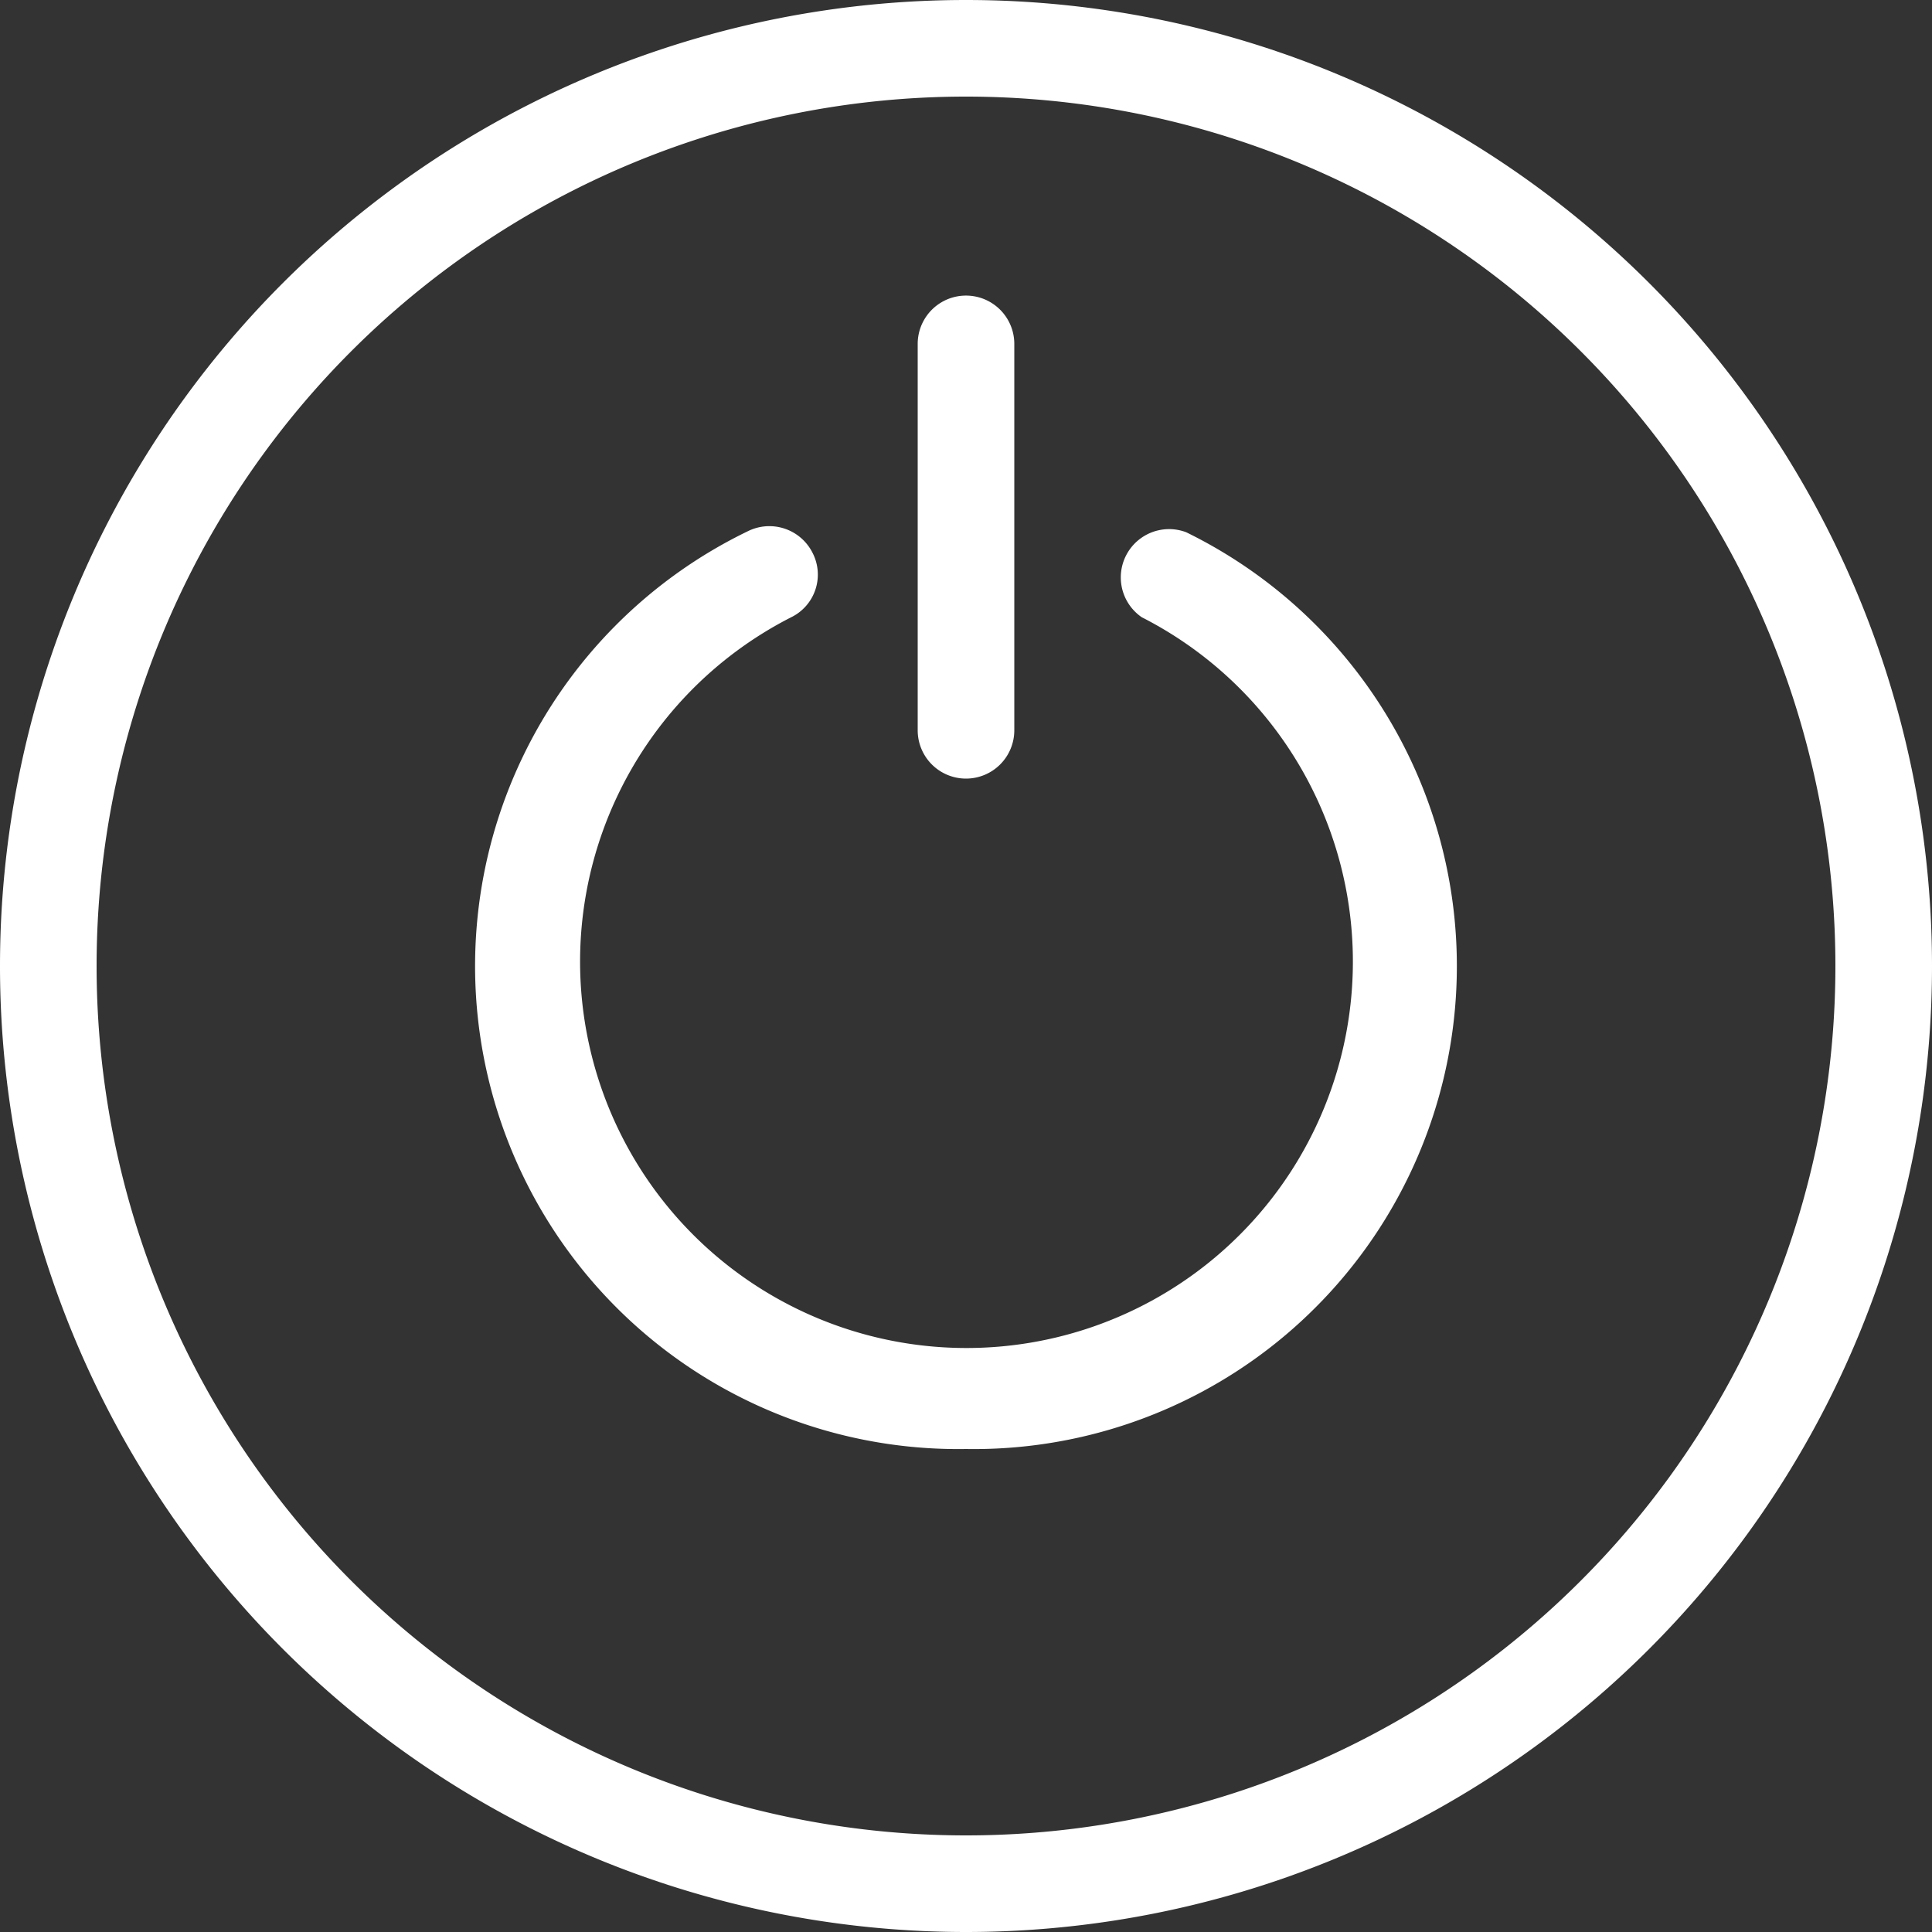 <svg width="30" height="30" fill="none" xmlns="http://www.w3.org/2000/svg"><rect width="100%" height="100%" fill="#333333" stroke="none"/><g clip-path="url(#a)" fill="#fff"><path d="M15 30a15 15 0 1 1 0-30 15 15 0 0 1 0 30Zm0-28.5a13.5 13.5 0 1 0 0 27 13.5 13.5 0 0 0 0-27Z"/><path d="M15 22.5a7.5 7.5 0 0 1-3.39-14.25.75.75 0 0 1 1.005.33.737.737 0 0 1-.33 1.005 6 6 0 1 0 5.445 0 .75.75 0 0 1 .69-1.32A7.5 7.5 0 0 1 15 22.5Z"/><path d="M15 12.09a.75.75 0 0 1-.75-.75v-6a.75.75 0 1 1 1.5 0v6a.75.75 0 0 1-.75.75Z"/></g><defs><clipPath id="a"><path fill="#fff" d="M0 0h30v30H0z"/></clipPath></defs></svg>
